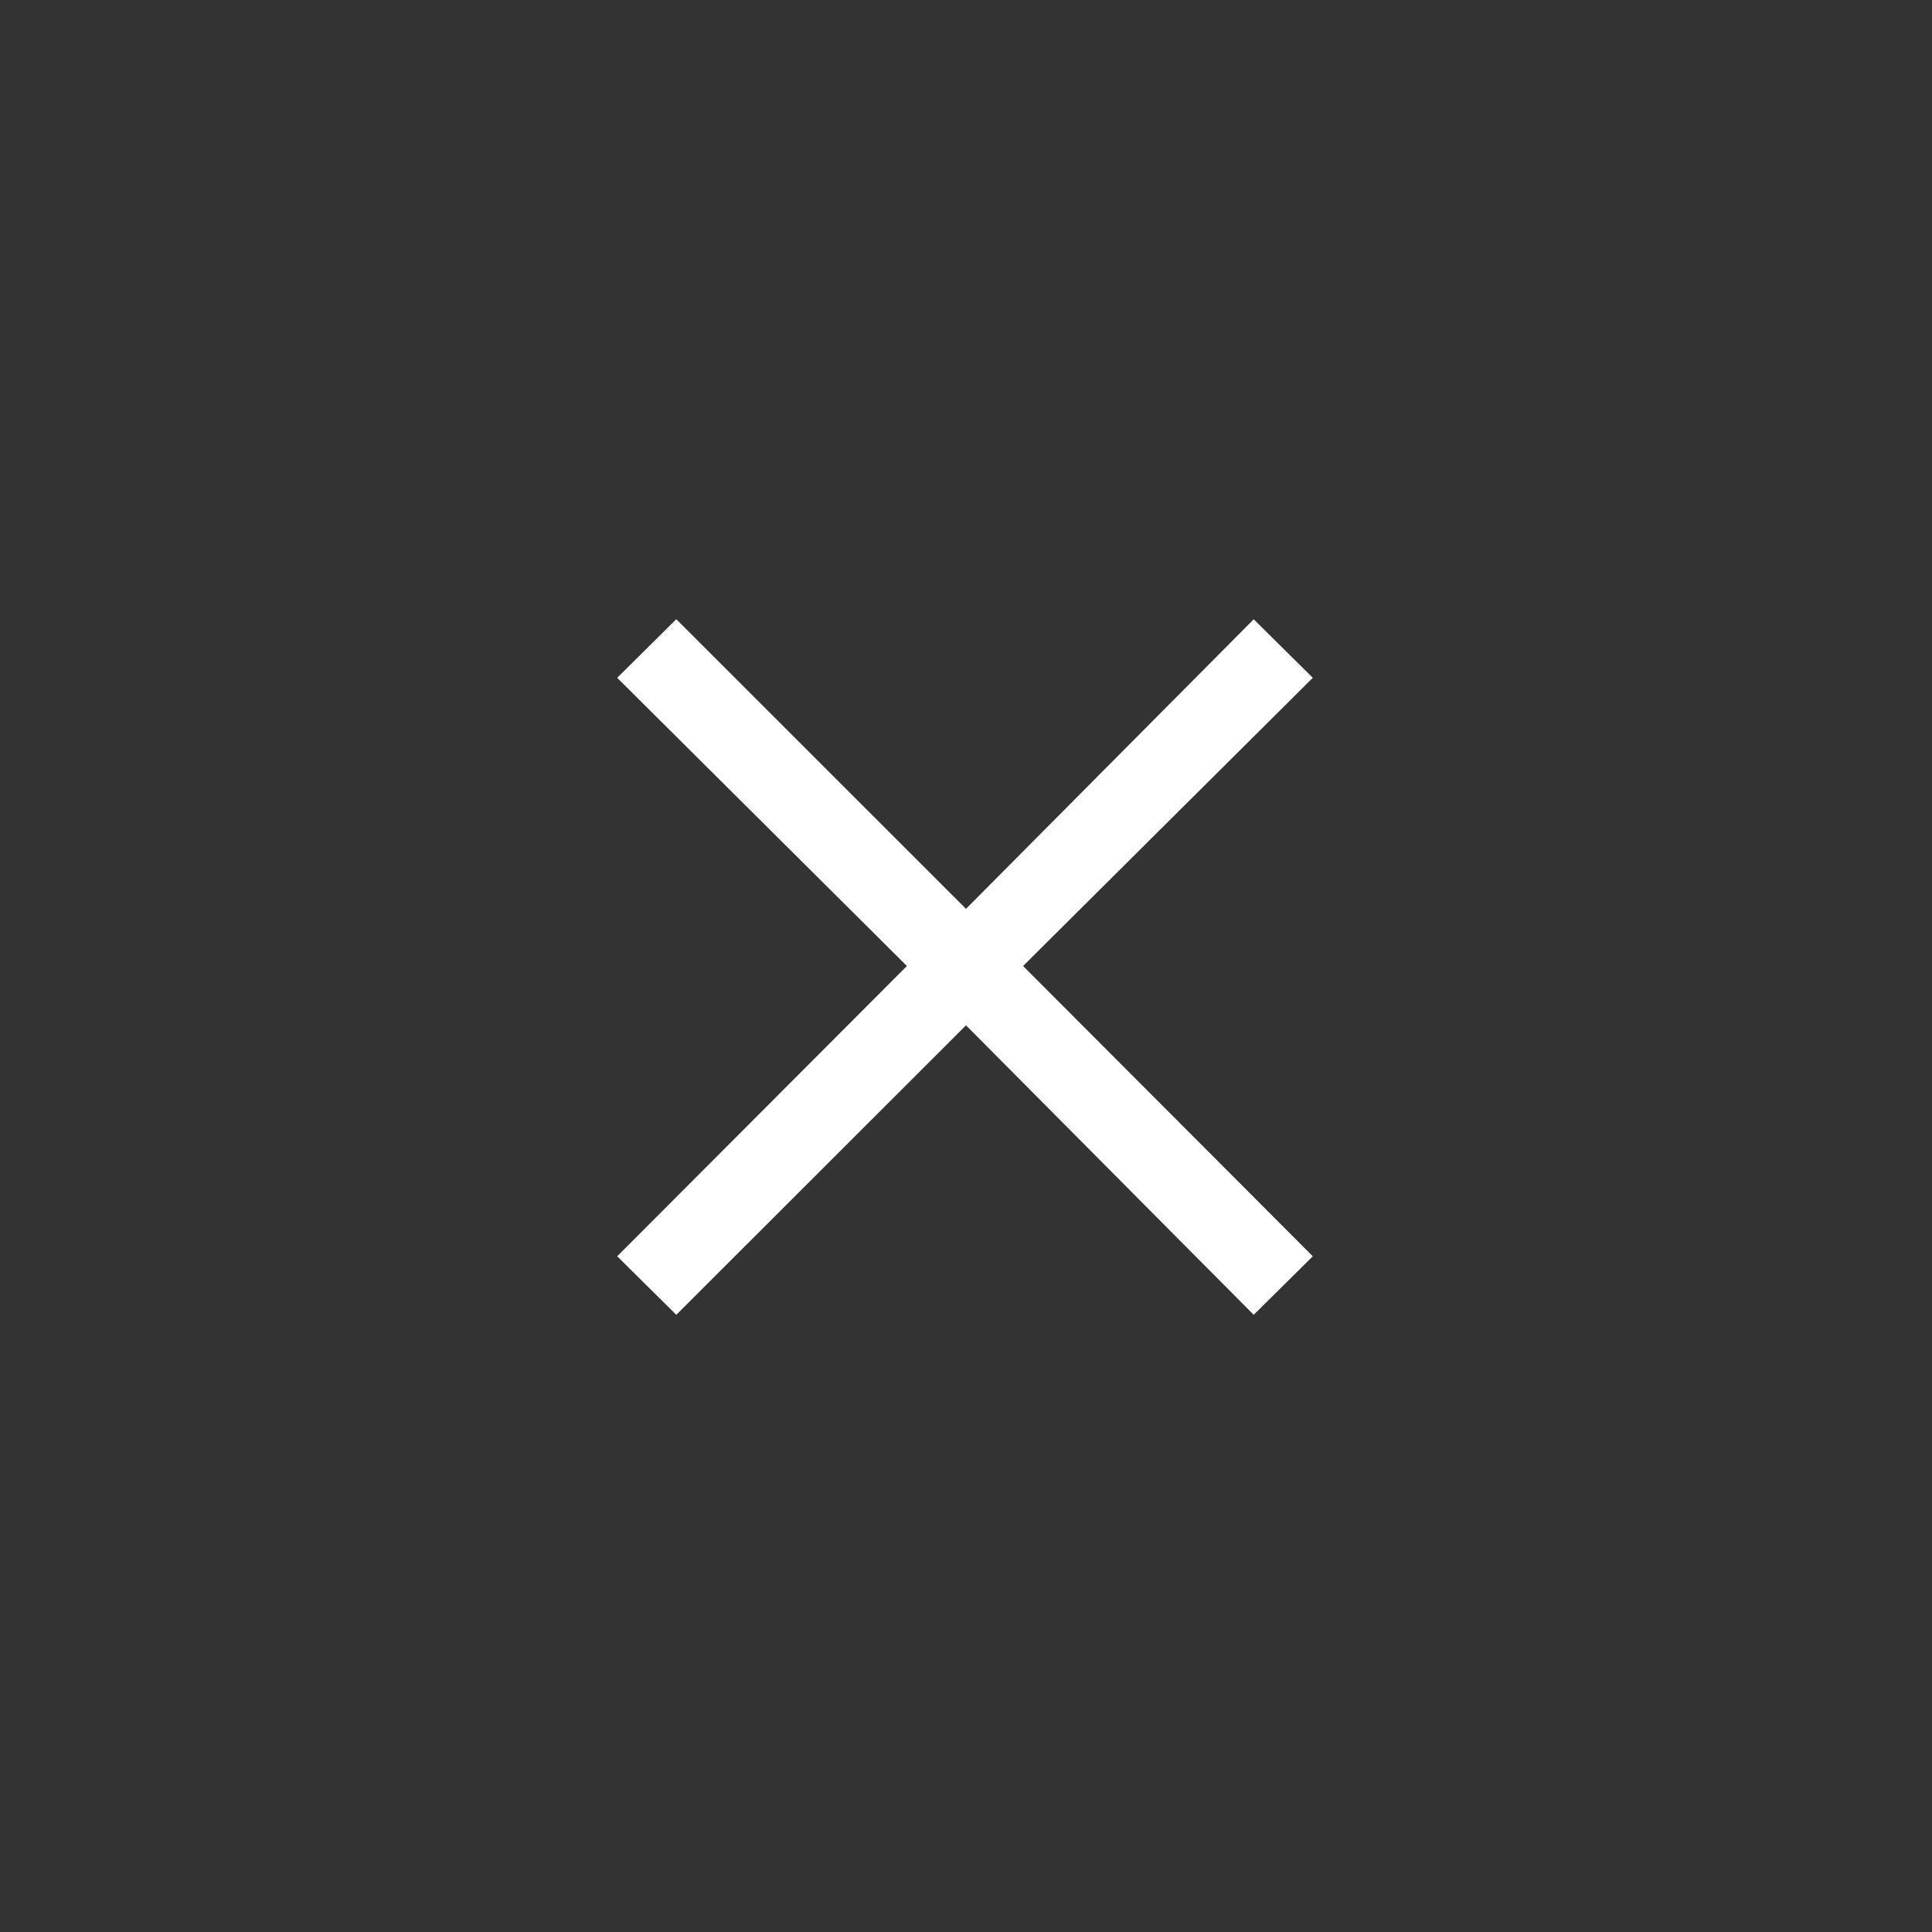 <?xml version="1.0" encoding="UTF-8"?> <svg xmlns="http://www.w3.org/2000/svg" width="48" height="48" viewBox="0 0 48 48" fill="none"><rect x="0" y="0" width="48" height="48" fill="#333333" stroke="none"/><path d="M16.802 32.666L15.334 31.212L22.532 24L15.334 16.84L16.802 15.384L24 22.58L31.148 15.386L32.616 16.84L25.418 24L32.616 31.212L31.148 32.666L24 25.474L16.802 32.666Z" fill="white"></path></svg> 